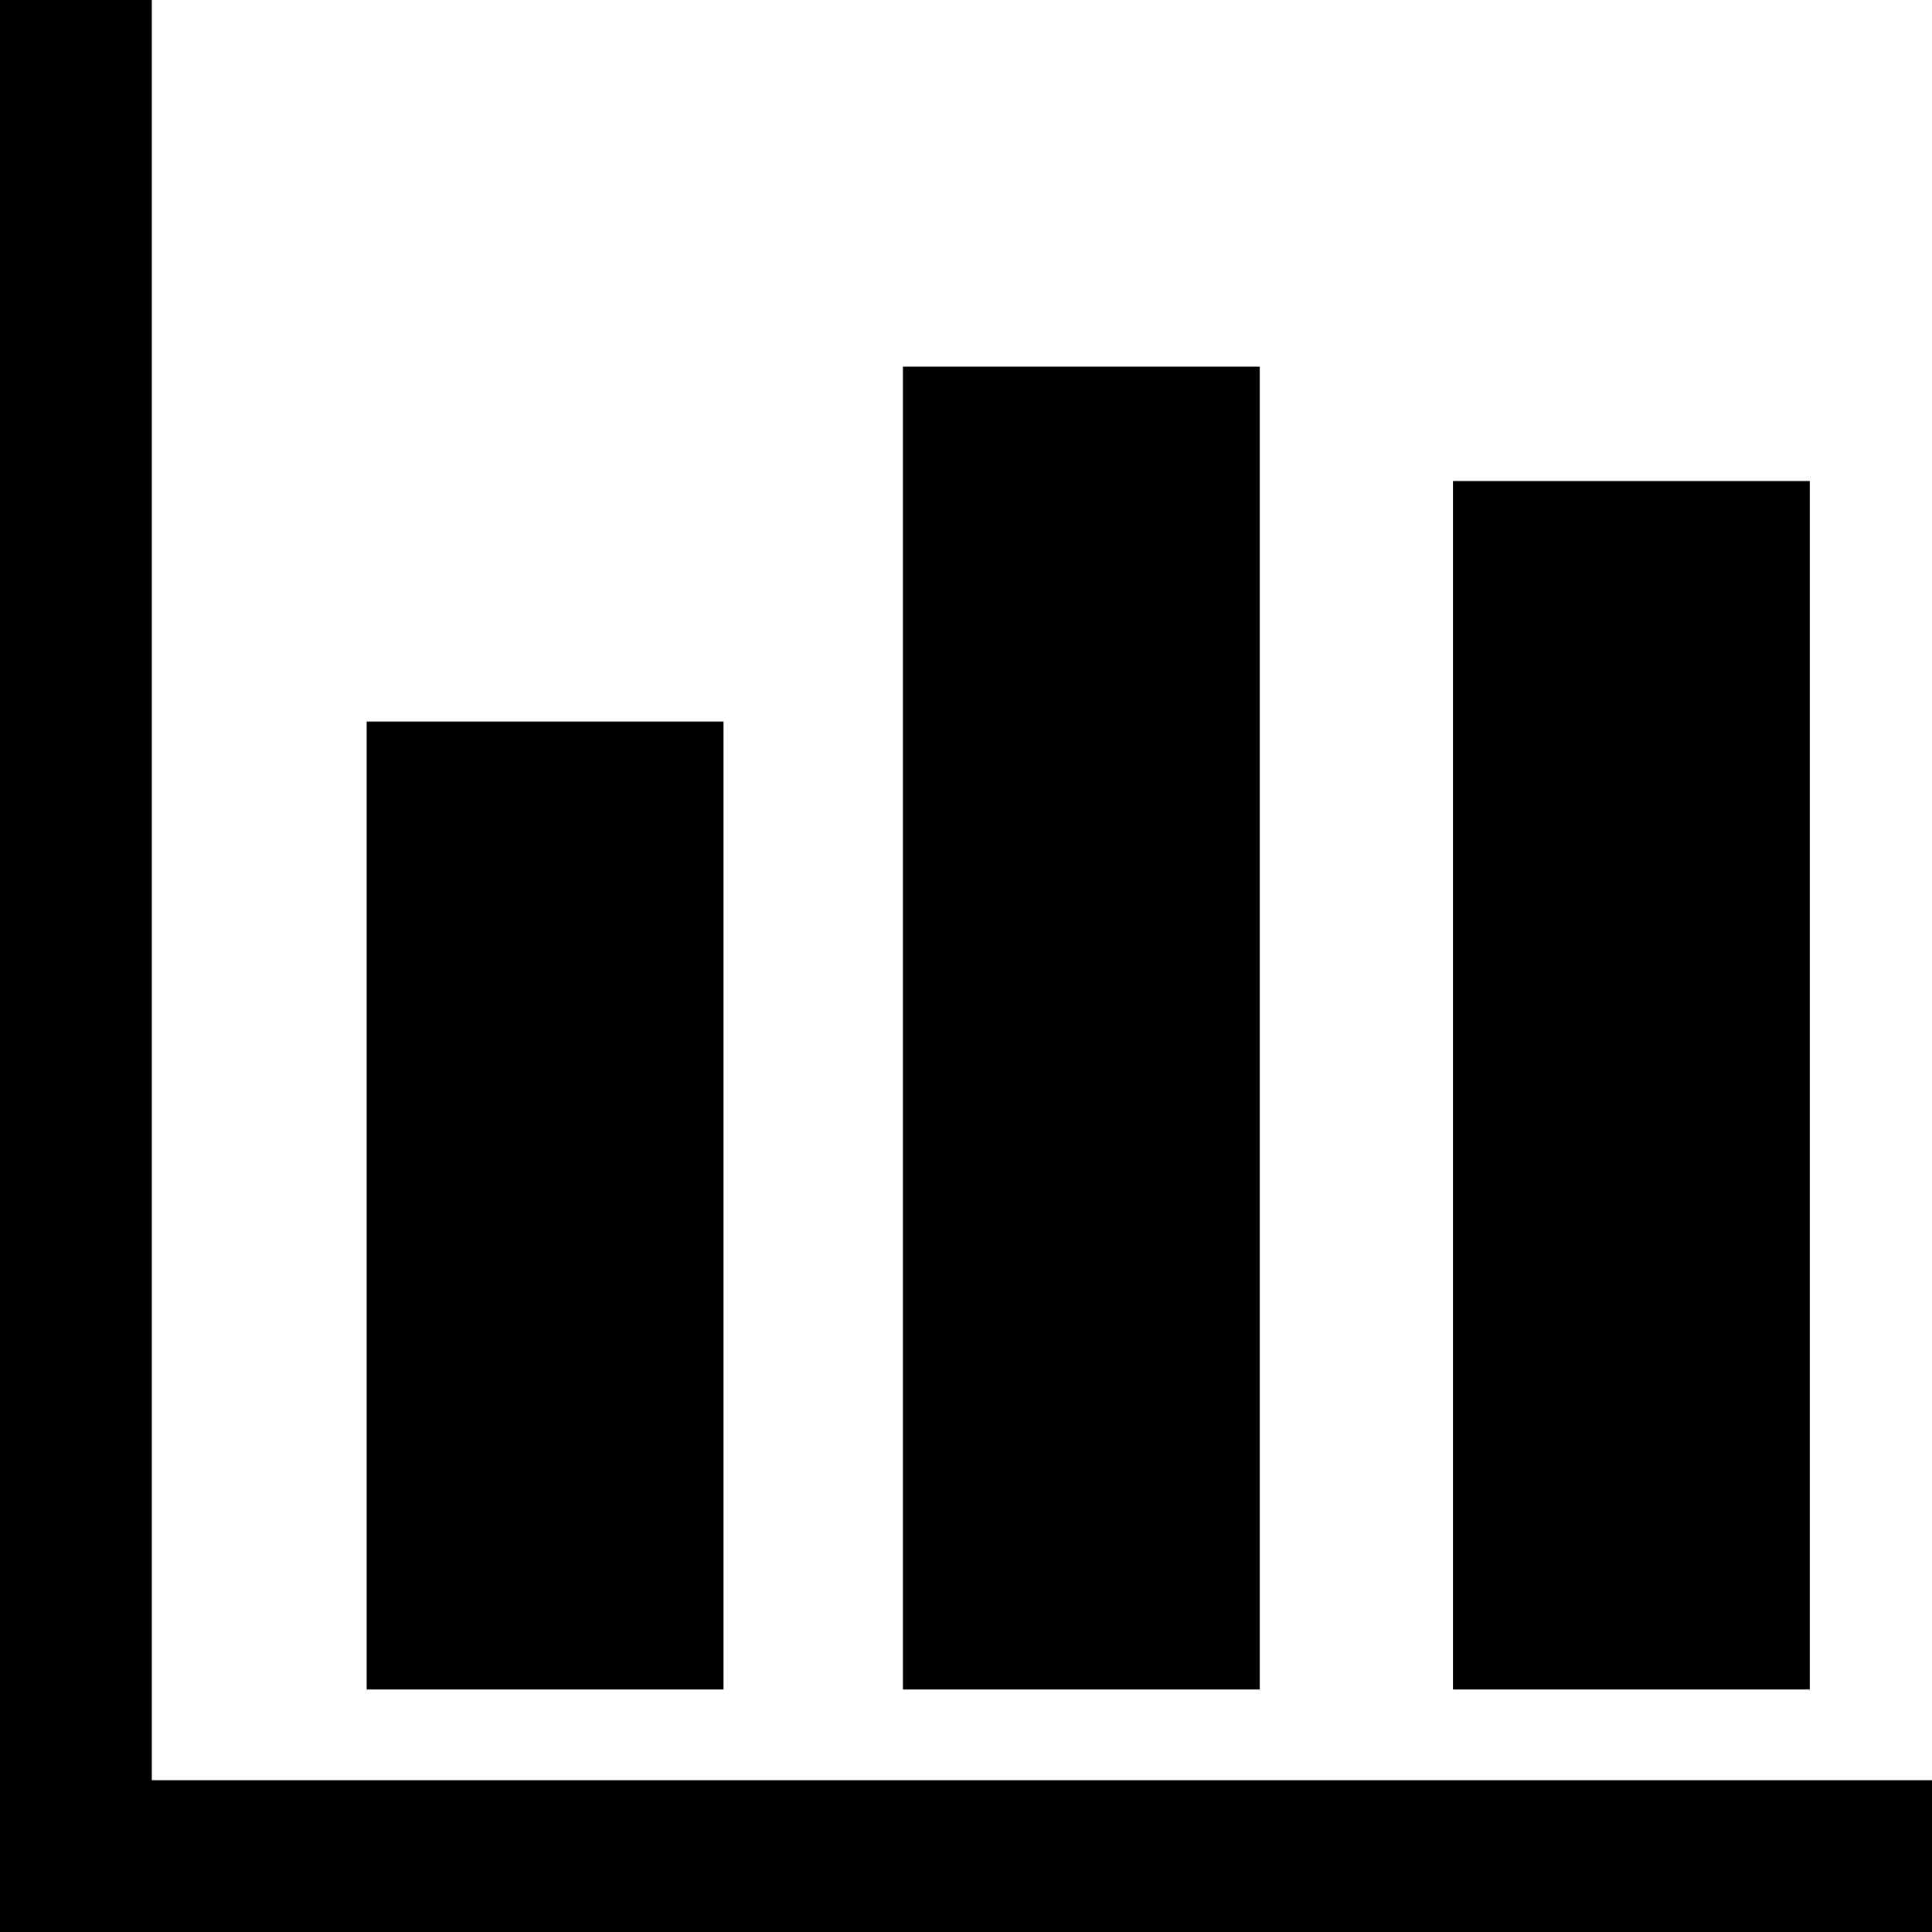<?xml version="1.0" standalone="no"?>
<!DOCTYPE svg PUBLIC "-//W3C//DTD SVG 20010904//EN"
 "http://www.w3.org/TR/2001/REC-SVG-20010904/DTD/svg10.dtd">
<svg version="1.0" xmlns="http://www.w3.org/2000/svg"
 width="980pt" height="980pt" viewBox="0 0 980 980"
 preserveAspectRatio="xMidYMid meet">
<g transform="translate(0,980) scale(0.1,-0.1)"
fill="#000000" stroke="none">
<path d="M0 4900 l0 -4900 4900 0 4900 0 0 385 0 385 -4515 0 -4515 0 0 4515
0 4515 -385 0 -385 0 0 -4900z"/>
<path d="M4580 4585 l0 -3355 905 0 905 0 0 3355 0 3355 -905 0 -905 0 0
-3355z"/>
<path d="M7370 4295 l0 -3065 905 0 905 0 0 3065 0 3065 -905 0 -905 0 0
-3065z"/>
<path d="M1860 3685 l0 -2455 905 0 905 0 0 2455 0 2455 -905 0 -905 0 0
-2455z"/>
</g>
</svg>
